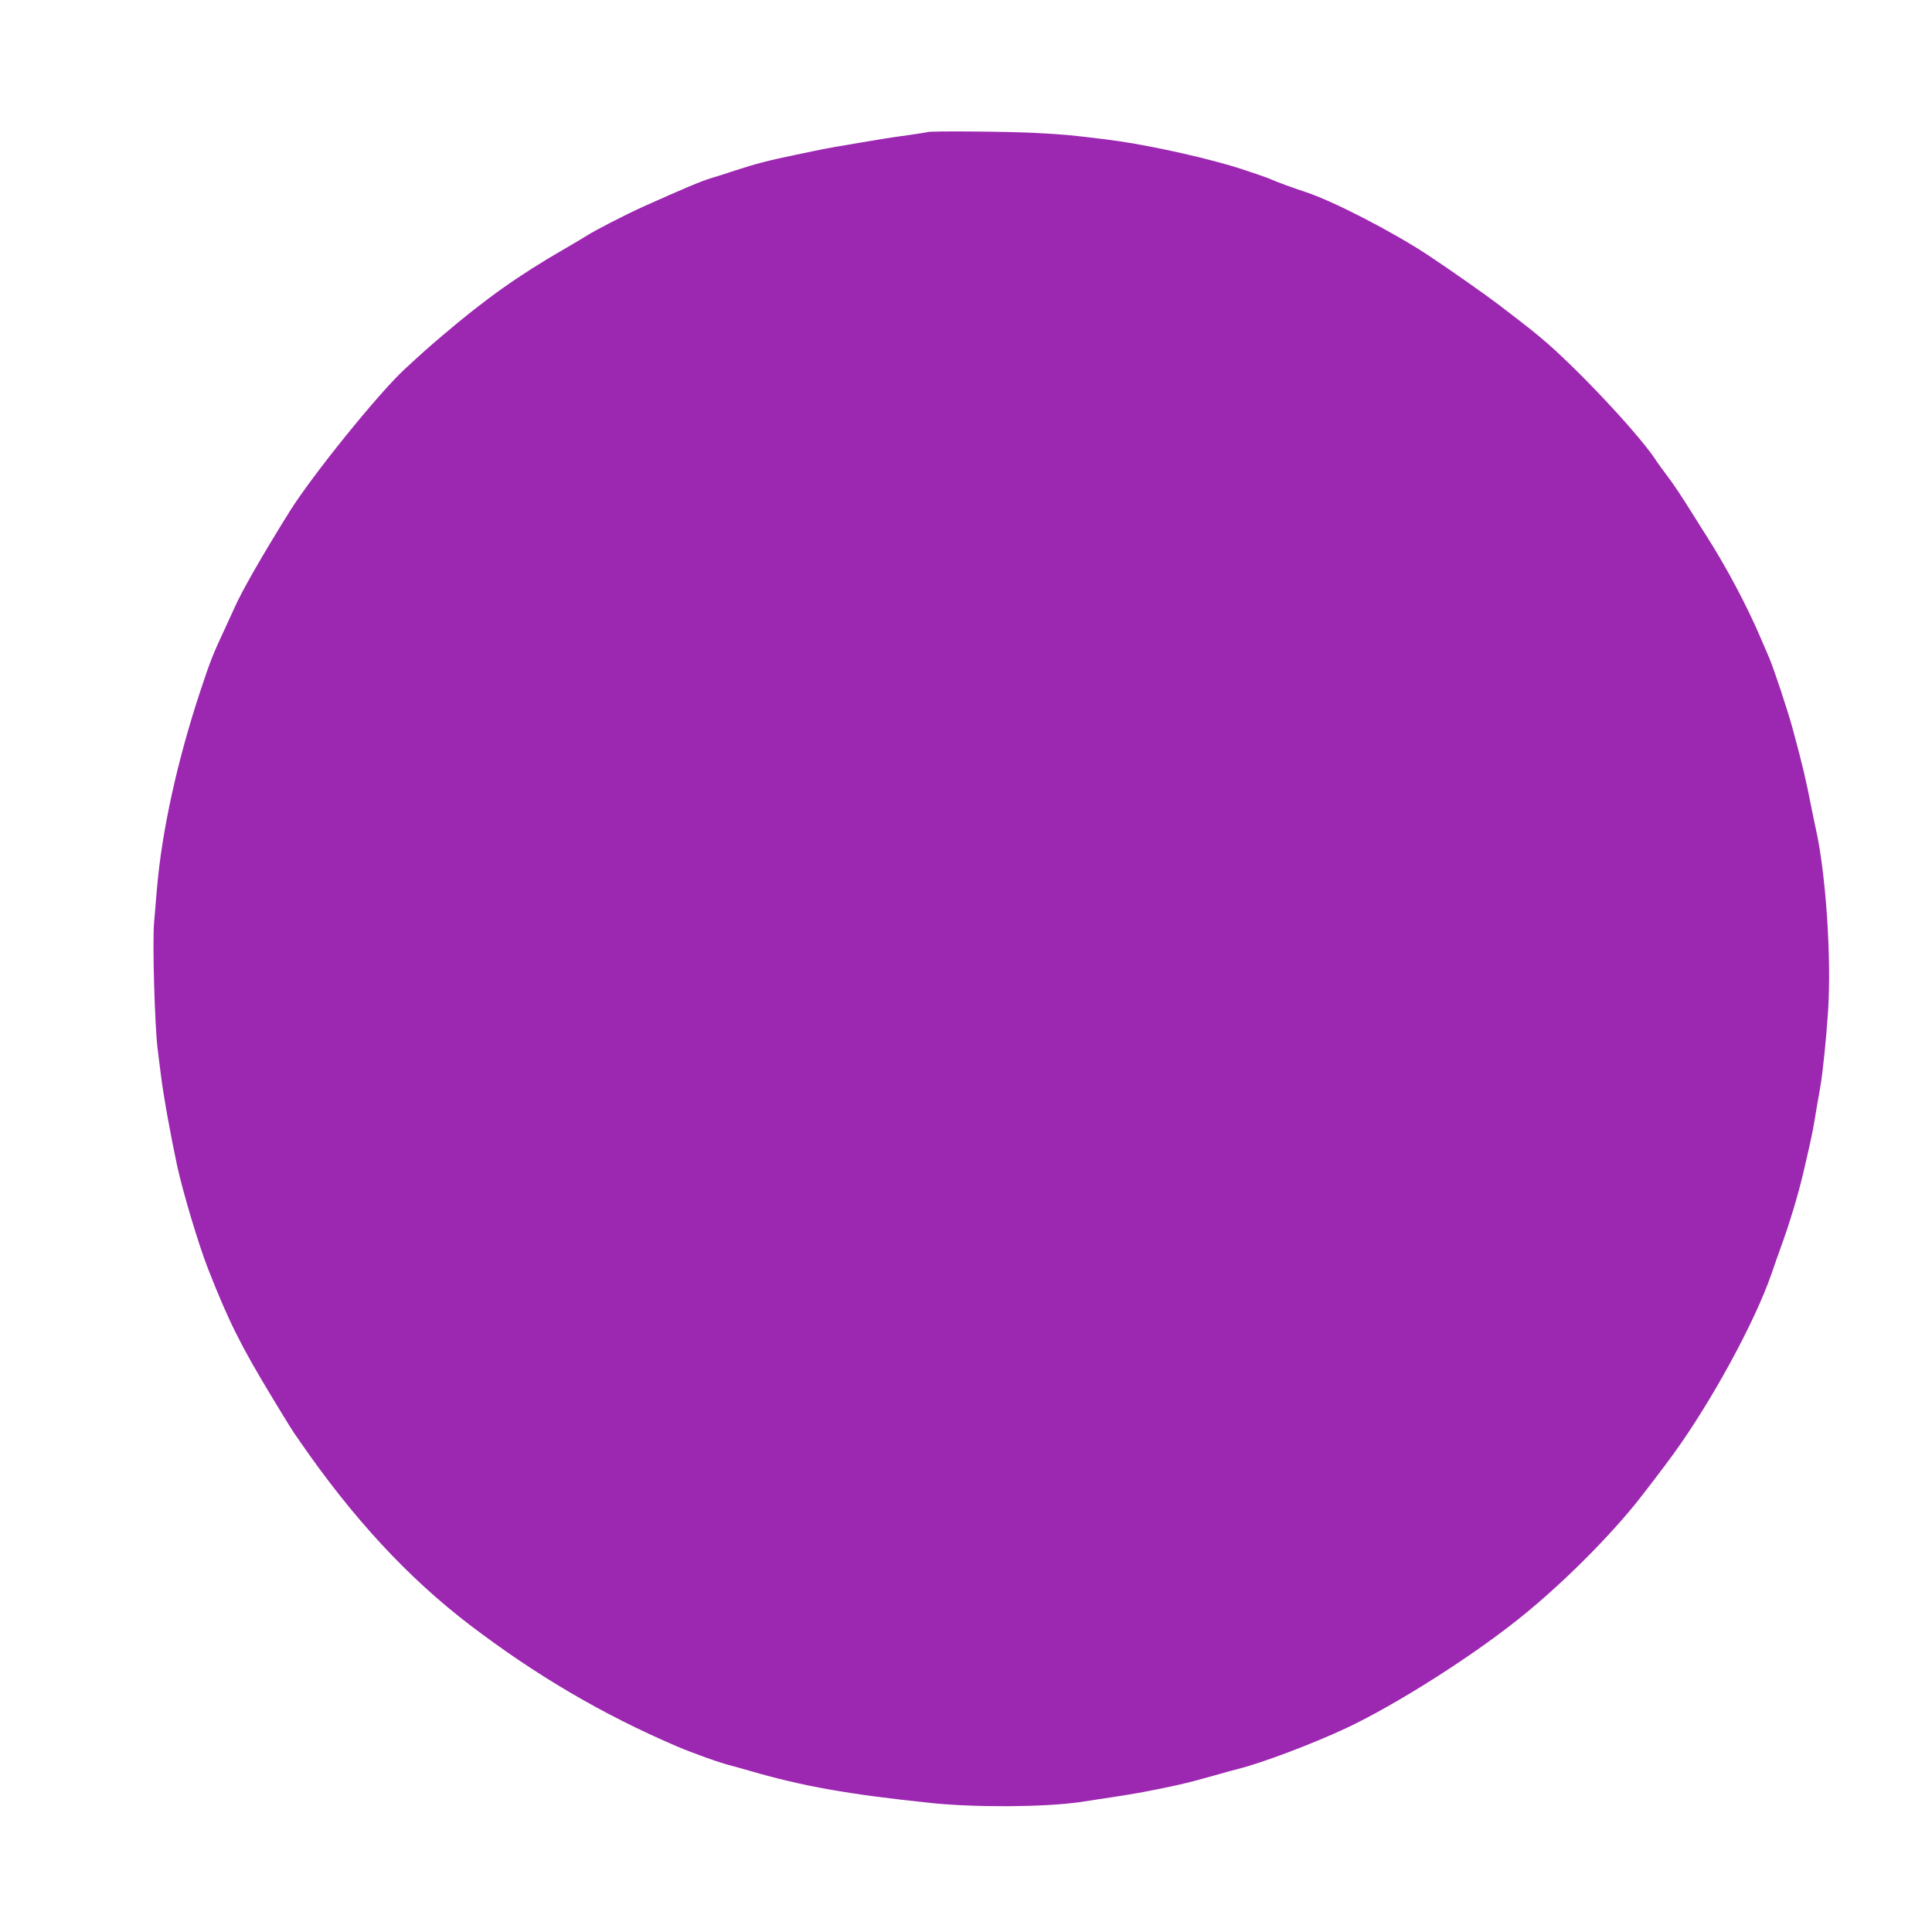 <?xml version="1.0" standalone="no"?>
<!DOCTYPE svg PUBLIC "-//W3C//DTD SVG 20010904//EN"
 "http://www.w3.org/TR/2001/REC-SVG-20010904/DTD/svg10.dtd">
<svg version="1.0" xmlns="http://www.w3.org/2000/svg"
 width="1280pt" height="1280pt" viewBox="0 0 1280 1280"
 preserveAspectRatio="xMidYMid meet">
<g transform="translate(0,1280) scale(0.1,-0.1)"
fill="#9c27b0" stroke="none">
<path d="M6145 11925 c-5 -2 -62 -11 -125 -20 -63 -8 -140 -20 -170 -25 -30
-5 -95 -16 -145 -24 -116 -19 -247 -42 -310 -56 -27 -6 -81 -17 -120 -25 -180
-37 -268 -60 -400 -103 -49 -17 -123 -40 -163 -52 -69 -21 -178 -67 -448 -188
-114 -51 -329 -162 -374 -192 -14 -9 -81 -49 -150 -89 -302 -174 -519 -328
-804 -570 -107 -91 -138 -119 -254 -226 -172 -158 -613 -704 -762 -942 -175
-280 -322 -536 -368 -643 -11 -25 -41 -89 -66 -144 -73 -155 -94 -208 -161
-411 -151 -458 -252 -917 -285 -1300 -6 -71 -15 -173 -19 -225 -12 -126 4
-693 24 -845 8 -66 17 -138 20 -160 19 -152 66 -410 109 -610 40 -182 142
-522 204 -680 137 -350 218 -512 431 -863 106 -175 125 -207 176 -279 353
-512 718 -906 1128 -1219 437 -333 879 -593 1369 -803 104 -45 298 -114 363
-129 22 -6 78 -21 125 -35 351 -102 651 -155 1195 -212 294 -31 751 -28 985 5
110 16 343 52 390 61 220 41 325 65 480 109 80 23 163 46 185 51 157 39 503
170 723 274 320 152 803 457 1122 710 268 212 574 513 783 769 51 63 191 246
254 333 253 349 538 872 649 1192 18 53 49 141 69 196 52 143 107 326 140 465
37 157 67 291 74 340 5 30 14 84 20 120 7 36 16 90 21 120 16 90 40 324 51
495 24 352 -14 919 -81 1215 -5 25 -17 79 -25 120 -43 217 -57 278 -128 542
-33 121 -125 399 -157 473 -5 11 -30 70 -56 130 -88 208 -230 475 -363 682
-25 40 -64 100 -85 135 -75 120 -130 203 -176 263 -25 33 -54 73 -64 88 -96
153 -471 558 -717 776 -78 68 -124 105 -328 261 -85 65 -327 235 -466 327
-232 154 -627 358 -810 419 -85 28 -203 71 -230 84 -27 13 -206 74 -280 95
-256 73 -587 143 -815 171 -243 30 -277 33 -465 43 -178 10 -698 14 -720 6z"/>
</g>
</svg>
